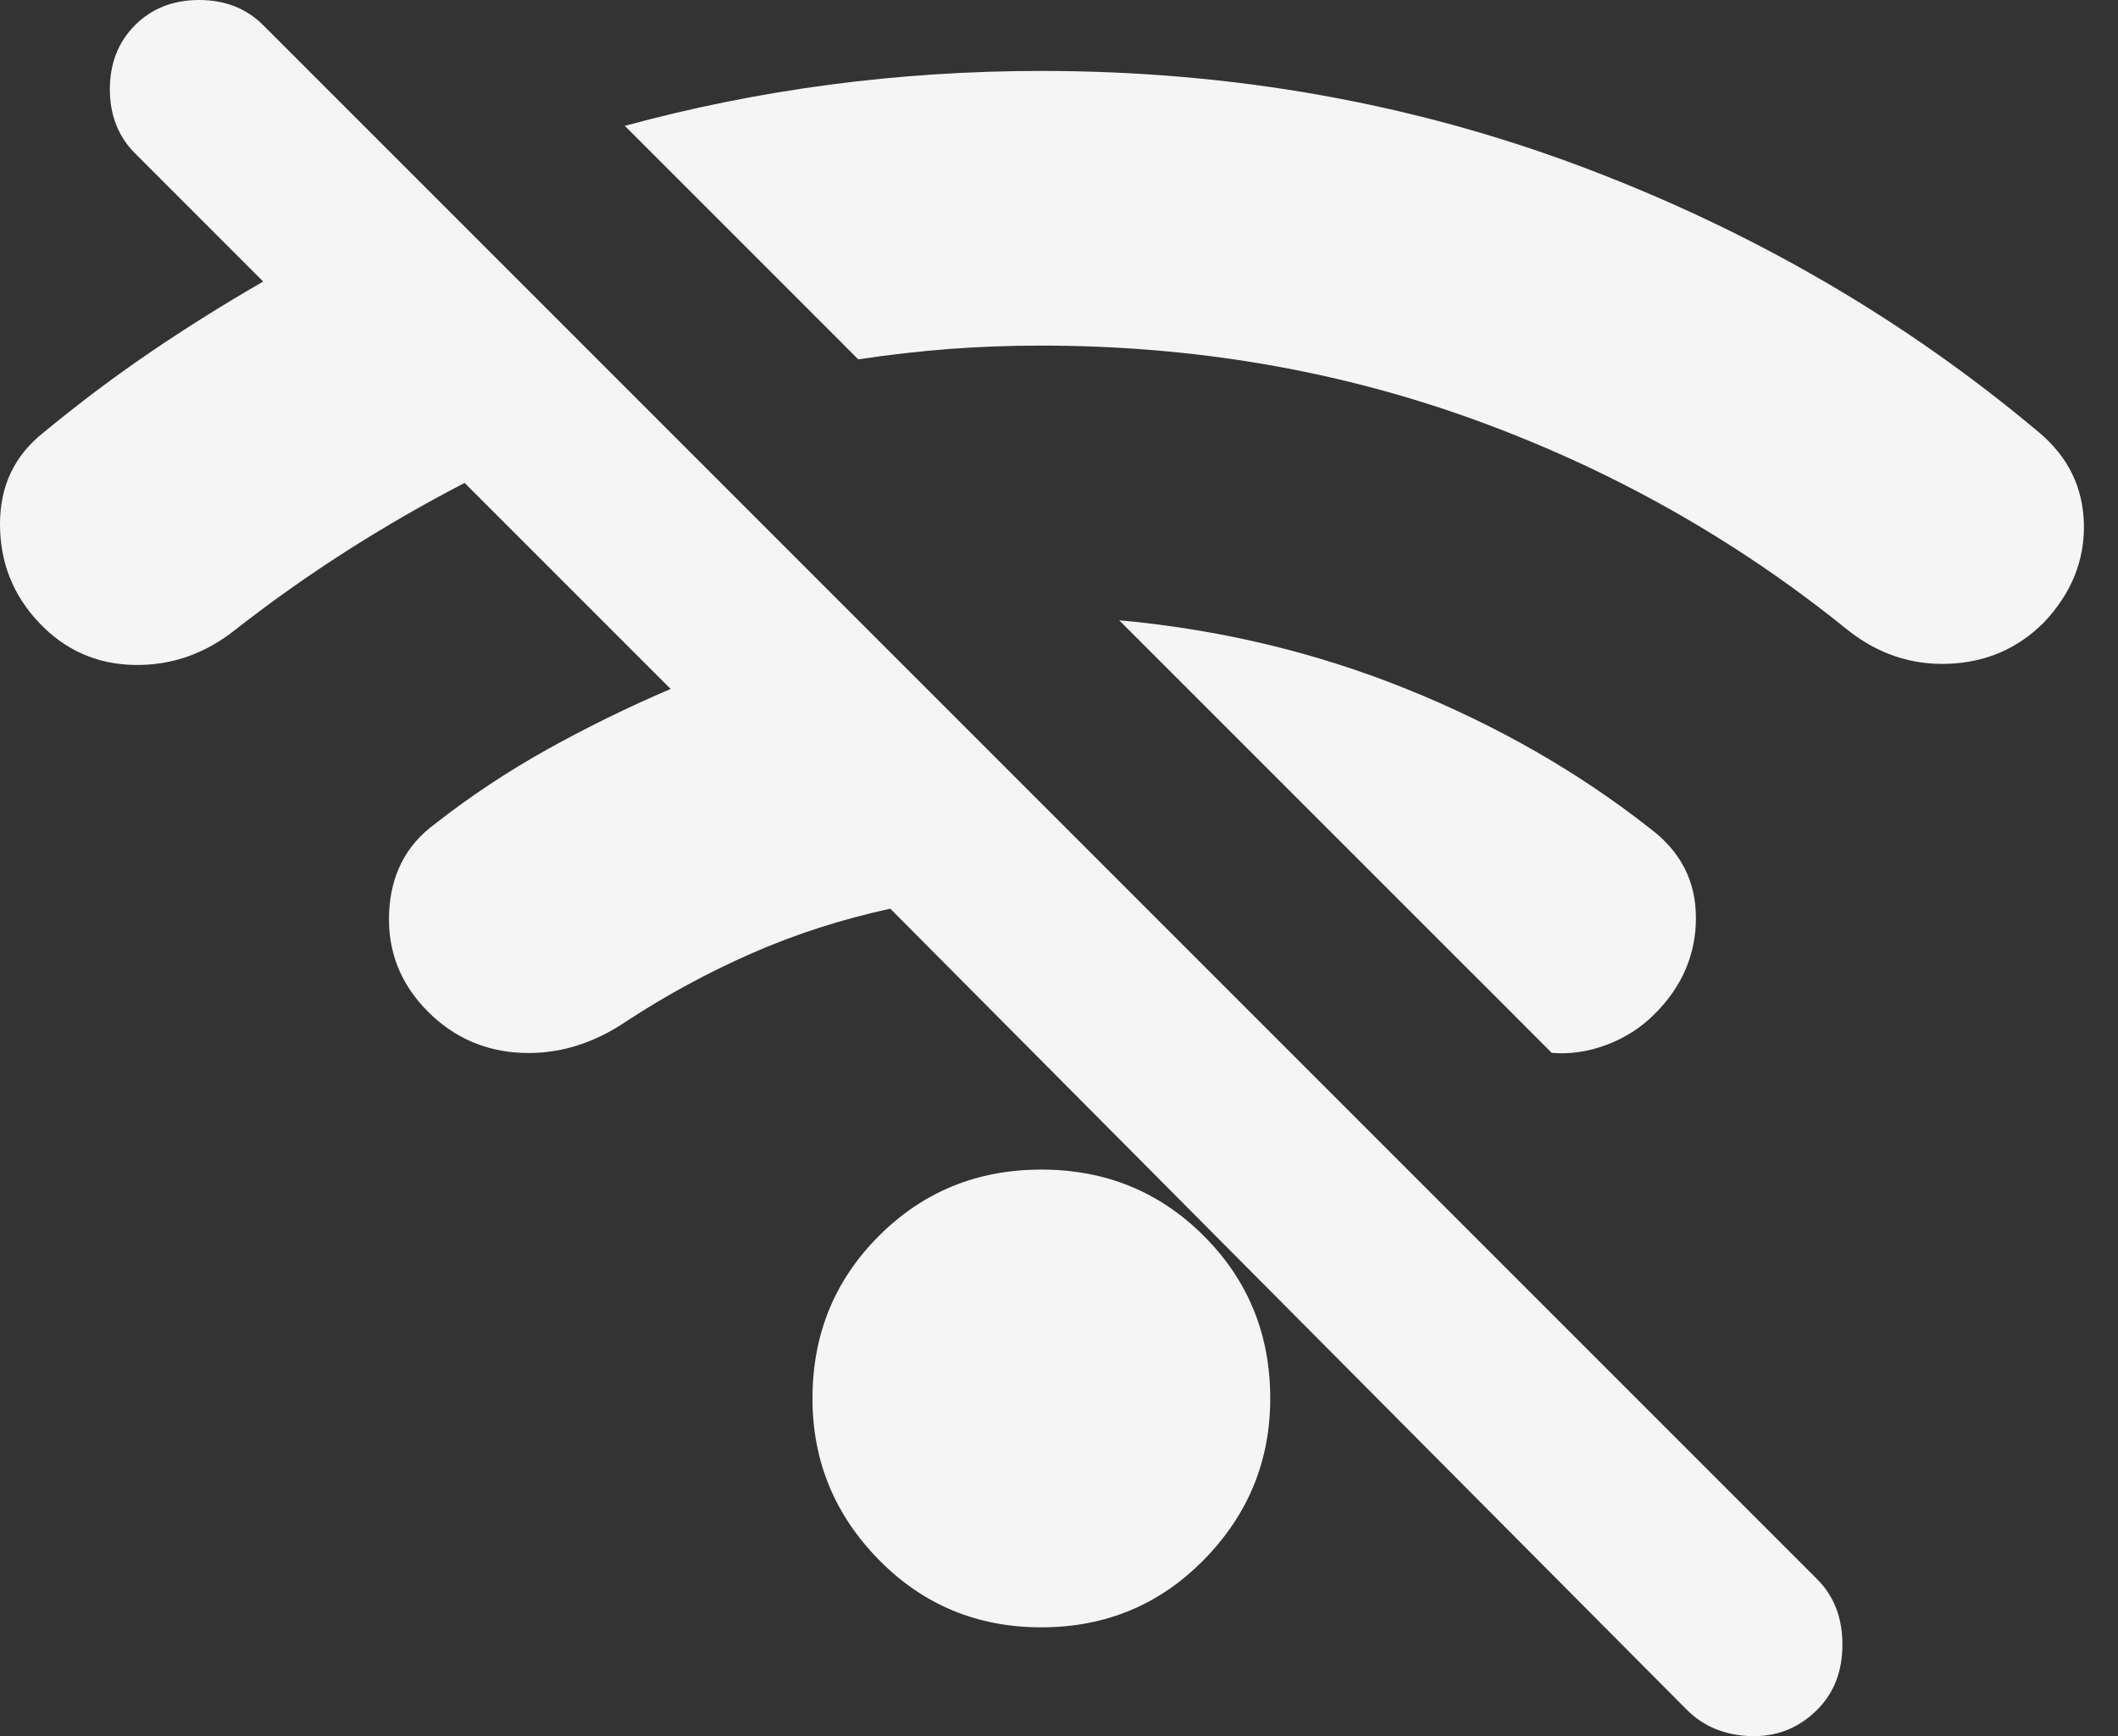 <svg width="61" height="50" viewBox="0 0 61 50" fill="none" xmlns="http://www.w3.org/2000/svg">
<rect x="0" y="0" width="61" height="50" fill="#333333" stroke="none"/>
<path d="M29.992 46.866C28.146 46.866 26.586 46.218 25.312 44.921C24.038 43.625 23.4 42.077 23.4 40.275C23.4 38.429 24.038 36.869 25.312 35.595C26.586 34.32 28.146 33.683 29.992 33.683C31.837 33.683 33.398 34.32 34.672 35.595C35.946 36.869 36.584 38.429 36.584 40.275C36.584 42.077 35.946 43.625 34.672 44.921C33.398 46.218 31.837 46.866 29.992 46.866ZM53.194 18.127C49.986 15.534 46.416 13.523 42.484 12.094C38.55 10.667 34.386 9.953 29.992 9.953C29.069 9.953 28.18 9.986 27.324 10.051C26.466 10.118 25.598 10.217 24.719 10.349L17.995 3.625C19.929 3.098 21.896 2.703 23.896 2.439C25.895 2.175 27.927 2.043 29.992 2.043C35.485 2.043 40.682 2.966 45.582 4.812C50.481 6.658 54.864 9.206 58.731 12.458C59.566 13.161 59.995 14.04 60.018 15.095C60.039 16.149 59.654 17.094 58.863 17.929C58.116 18.676 57.205 19.072 56.129 19.116C55.051 19.16 54.073 18.83 53.194 18.127ZM44.691 30.322L43.209 28.837L41.725 27.355L32.233 17.863C35.133 18.127 37.891 18.786 40.507 19.841C43.121 20.895 45.46 22.236 47.526 23.862C48.404 24.521 48.844 25.378 48.844 26.432C48.844 27.487 48.448 28.41 47.657 29.201C47.262 29.596 46.8 29.893 46.273 30.089C45.746 30.288 45.219 30.365 44.691 30.322ZM48.58 49.239L25.641 26.169C24.235 26.476 22.906 26.904 21.655 27.453C20.401 28.003 19.204 28.652 18.061 29.399C17.094 30.058 16.084 30.365 15.029 30.322C13.974 30.277 13.073 29.882 12.326 29.135C11.535 28.344 11.162 27.399 11.206 26.301C11.25 25.202 11.689 24.345 12.524 23.73C13.535 22.939 14.611 22.224 15.754 21.586C16.896 20.95 18.083 20.368 19.314 19.841L13.381 13.908C12.194 14.524 11.052 15.183 9.953 15.886C8.855 16.589 7.8 17.336 6.789 18.127C5.91 18.83 4.933 19.171 3.857 19.15C2.78 19.127 1.868 18.72 1.121 17.929C0.374 17.138 0 16.193 0 15.095C0 13.996 0.417 13.117 1.252 12.458C2.263 11.623 3.285 10.854 4.319 10.151C5.351 9.448 6.438 8.767 7.58 8.108L3.889 4.416C3.406 3.933 3.164 3.318 3.164 2.571C3.164 1.824 3.406 1.208 3.889 0.725C4.372 0.242 4.988 0 5.735 0C6.482 0 7.097 0.242 7.58 0.725L52.337 45.482C52.821 45.966 53.063 46.592 53.063 47.362C53.063 48.13 52.821 48.756 52.337 49.239C51.81 49.767 51.173 50.02 50.426 49.999C49.679 49.976 49.064 49.723 48.58 49.239Z" fill="#F5F5F5"/>
</svg>
